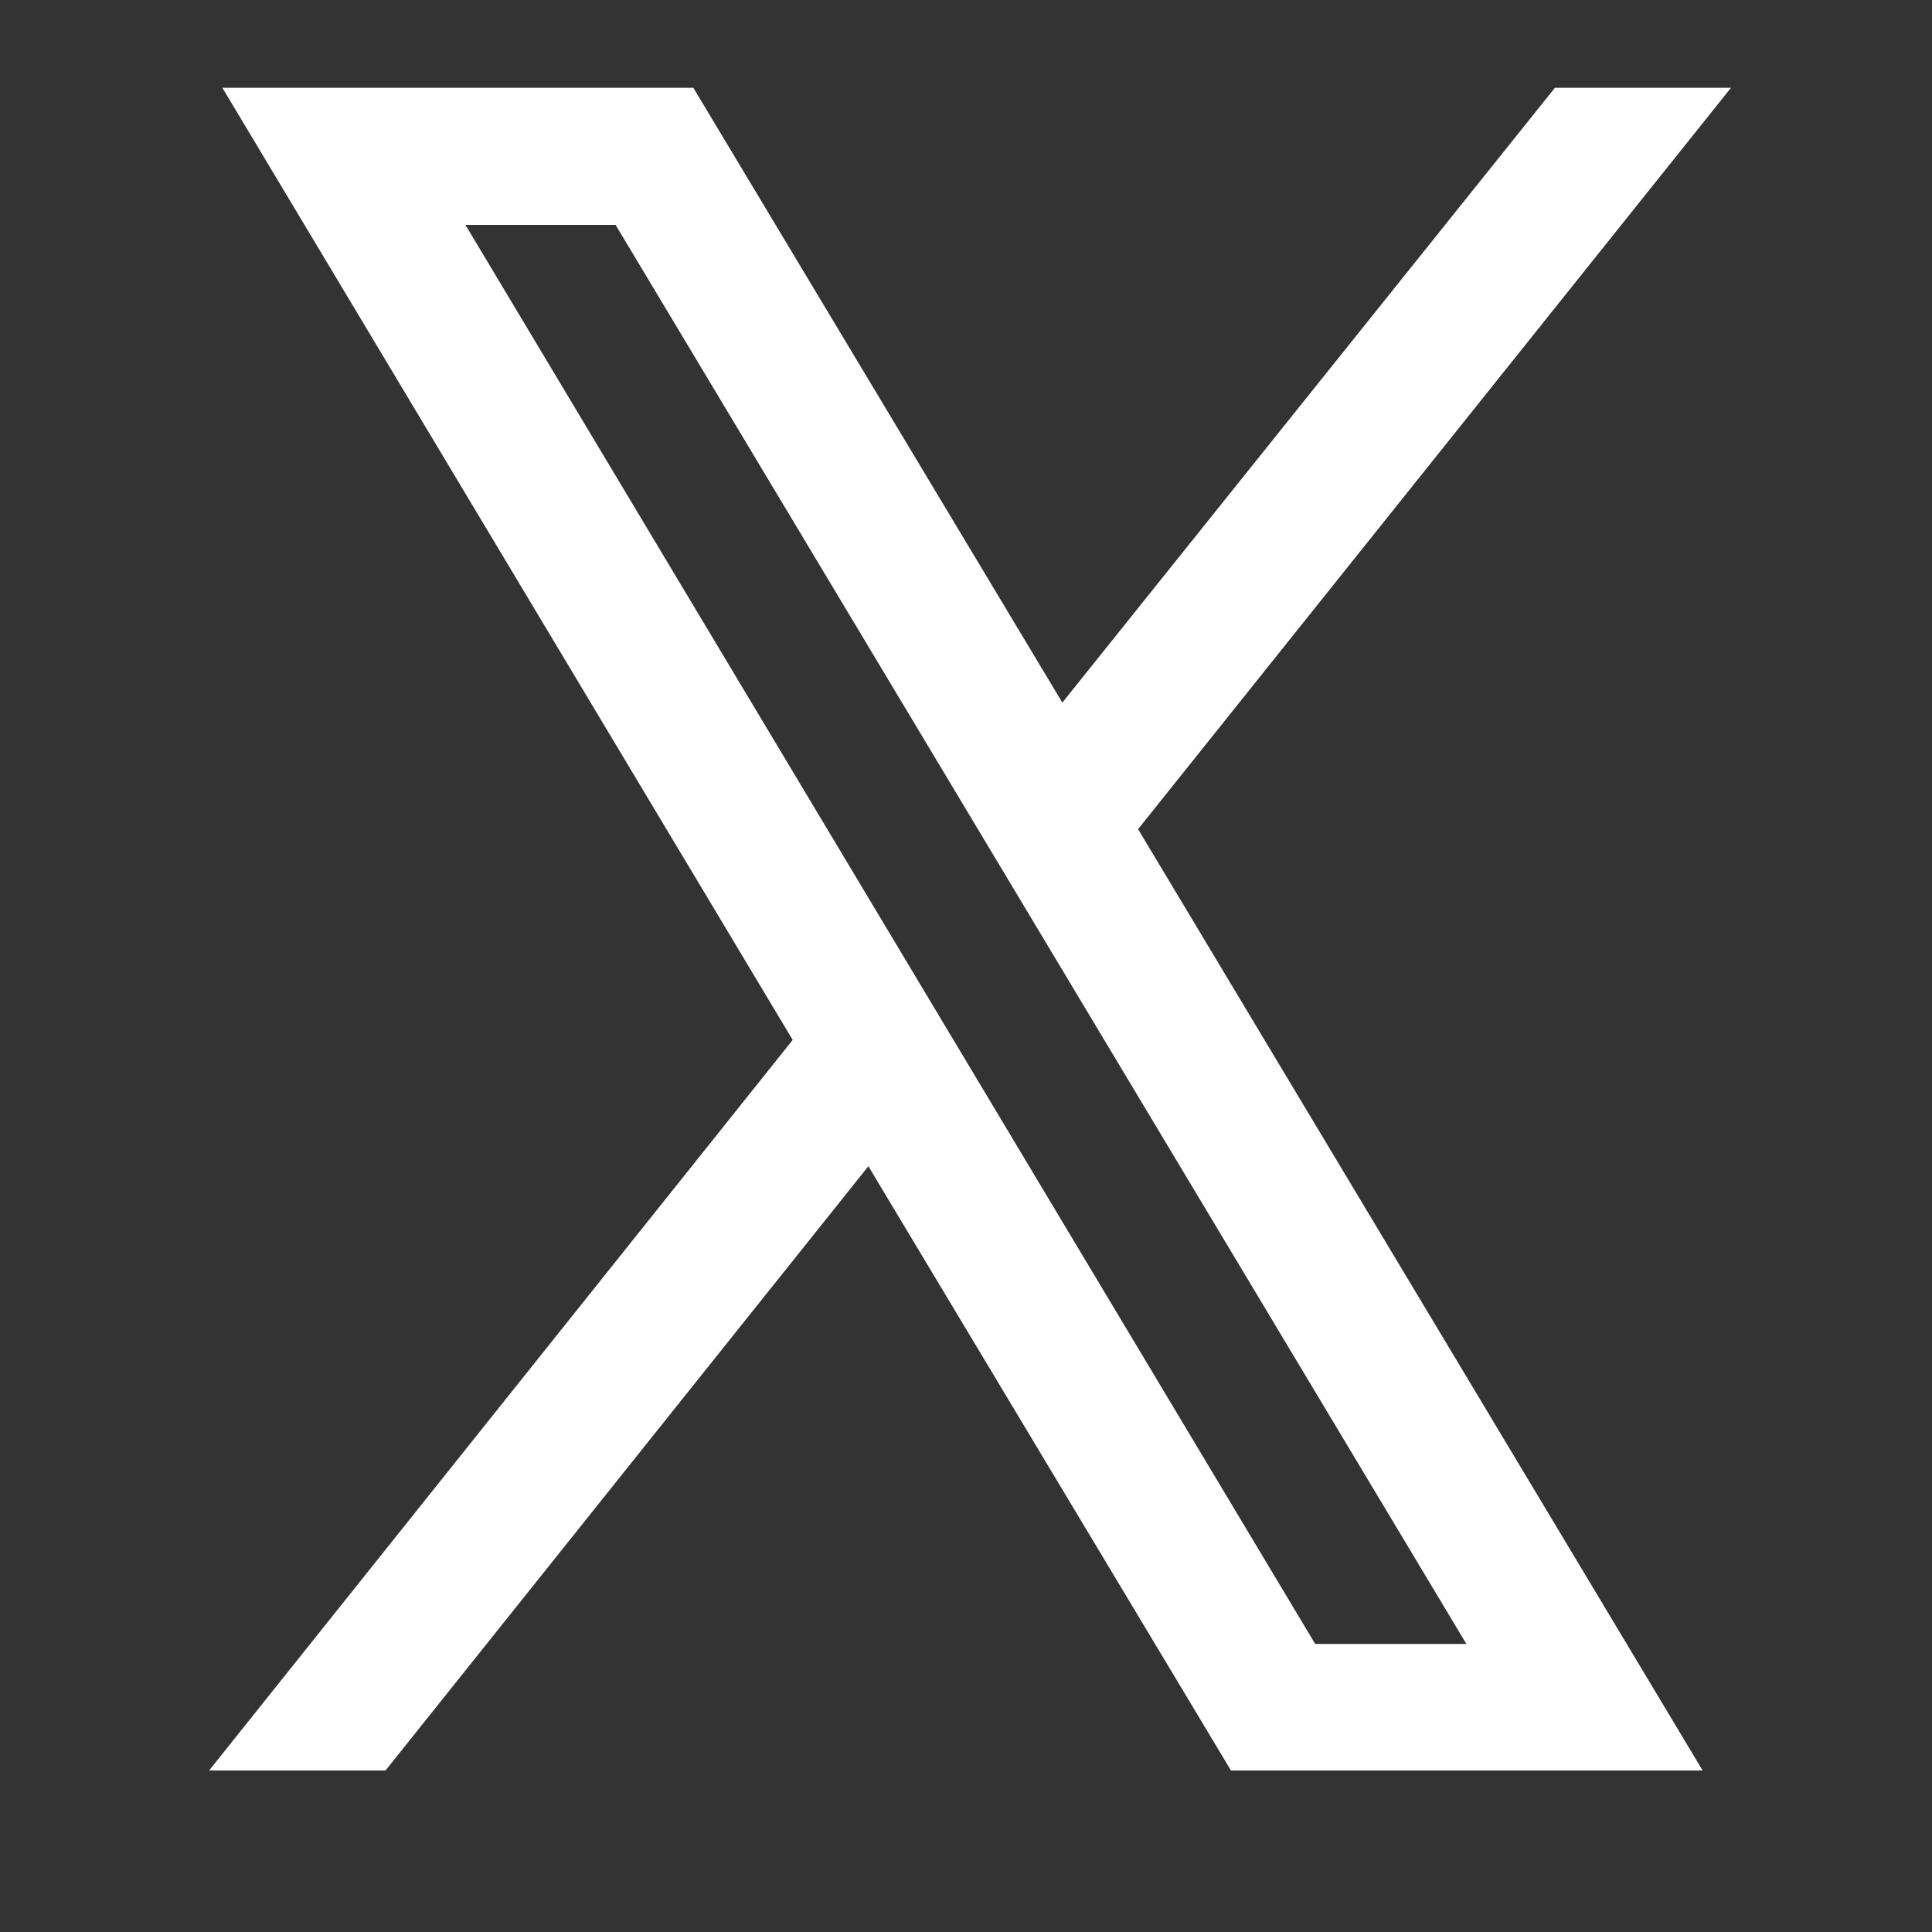 <svg xmlns="http://www.w3.org/2000/svg" xmlns:xlink="http://www.w3.org/1999/xlink" width="40" viewBox="0 0 30 30" height="40" preserveAspectRatio="xMidYMid meet"><rect x="0" y="0" width="30" height="30" fill="#333333" stroke="none"/><defs><clipPath id="d72935e91c"><path d="M 3.078 1.363 L 27 1.363 L 27 27.492 L 3.078 27.492 Z M 3.078 1.363 "></path></clipPath></defs><g id="be3ef6a935"><g clip-rule="nonzero" clip-path="url(#d72935e91c)"><path style=" stroke:none;fill-rule:nonzero;fill:#ffffff;fill-opacity:1;" d="M 26.539 27.66 L 19.215 27.66 L 13.484 18.109 L 5.852 27.66 L 3.113 27.66 L 12.309 16.148 L 3.453 1.363 L 10.766 1.363 L 16.496 10.91 L 24.145 1.363 L 26.879 1.363 L 17.672 12.875 Z M 22.77 25.527 L 9.559 3.492 L 7.227 3.492 L 20.422 25.527 Z M 22.77 25.527 "></path></g></g></svg>